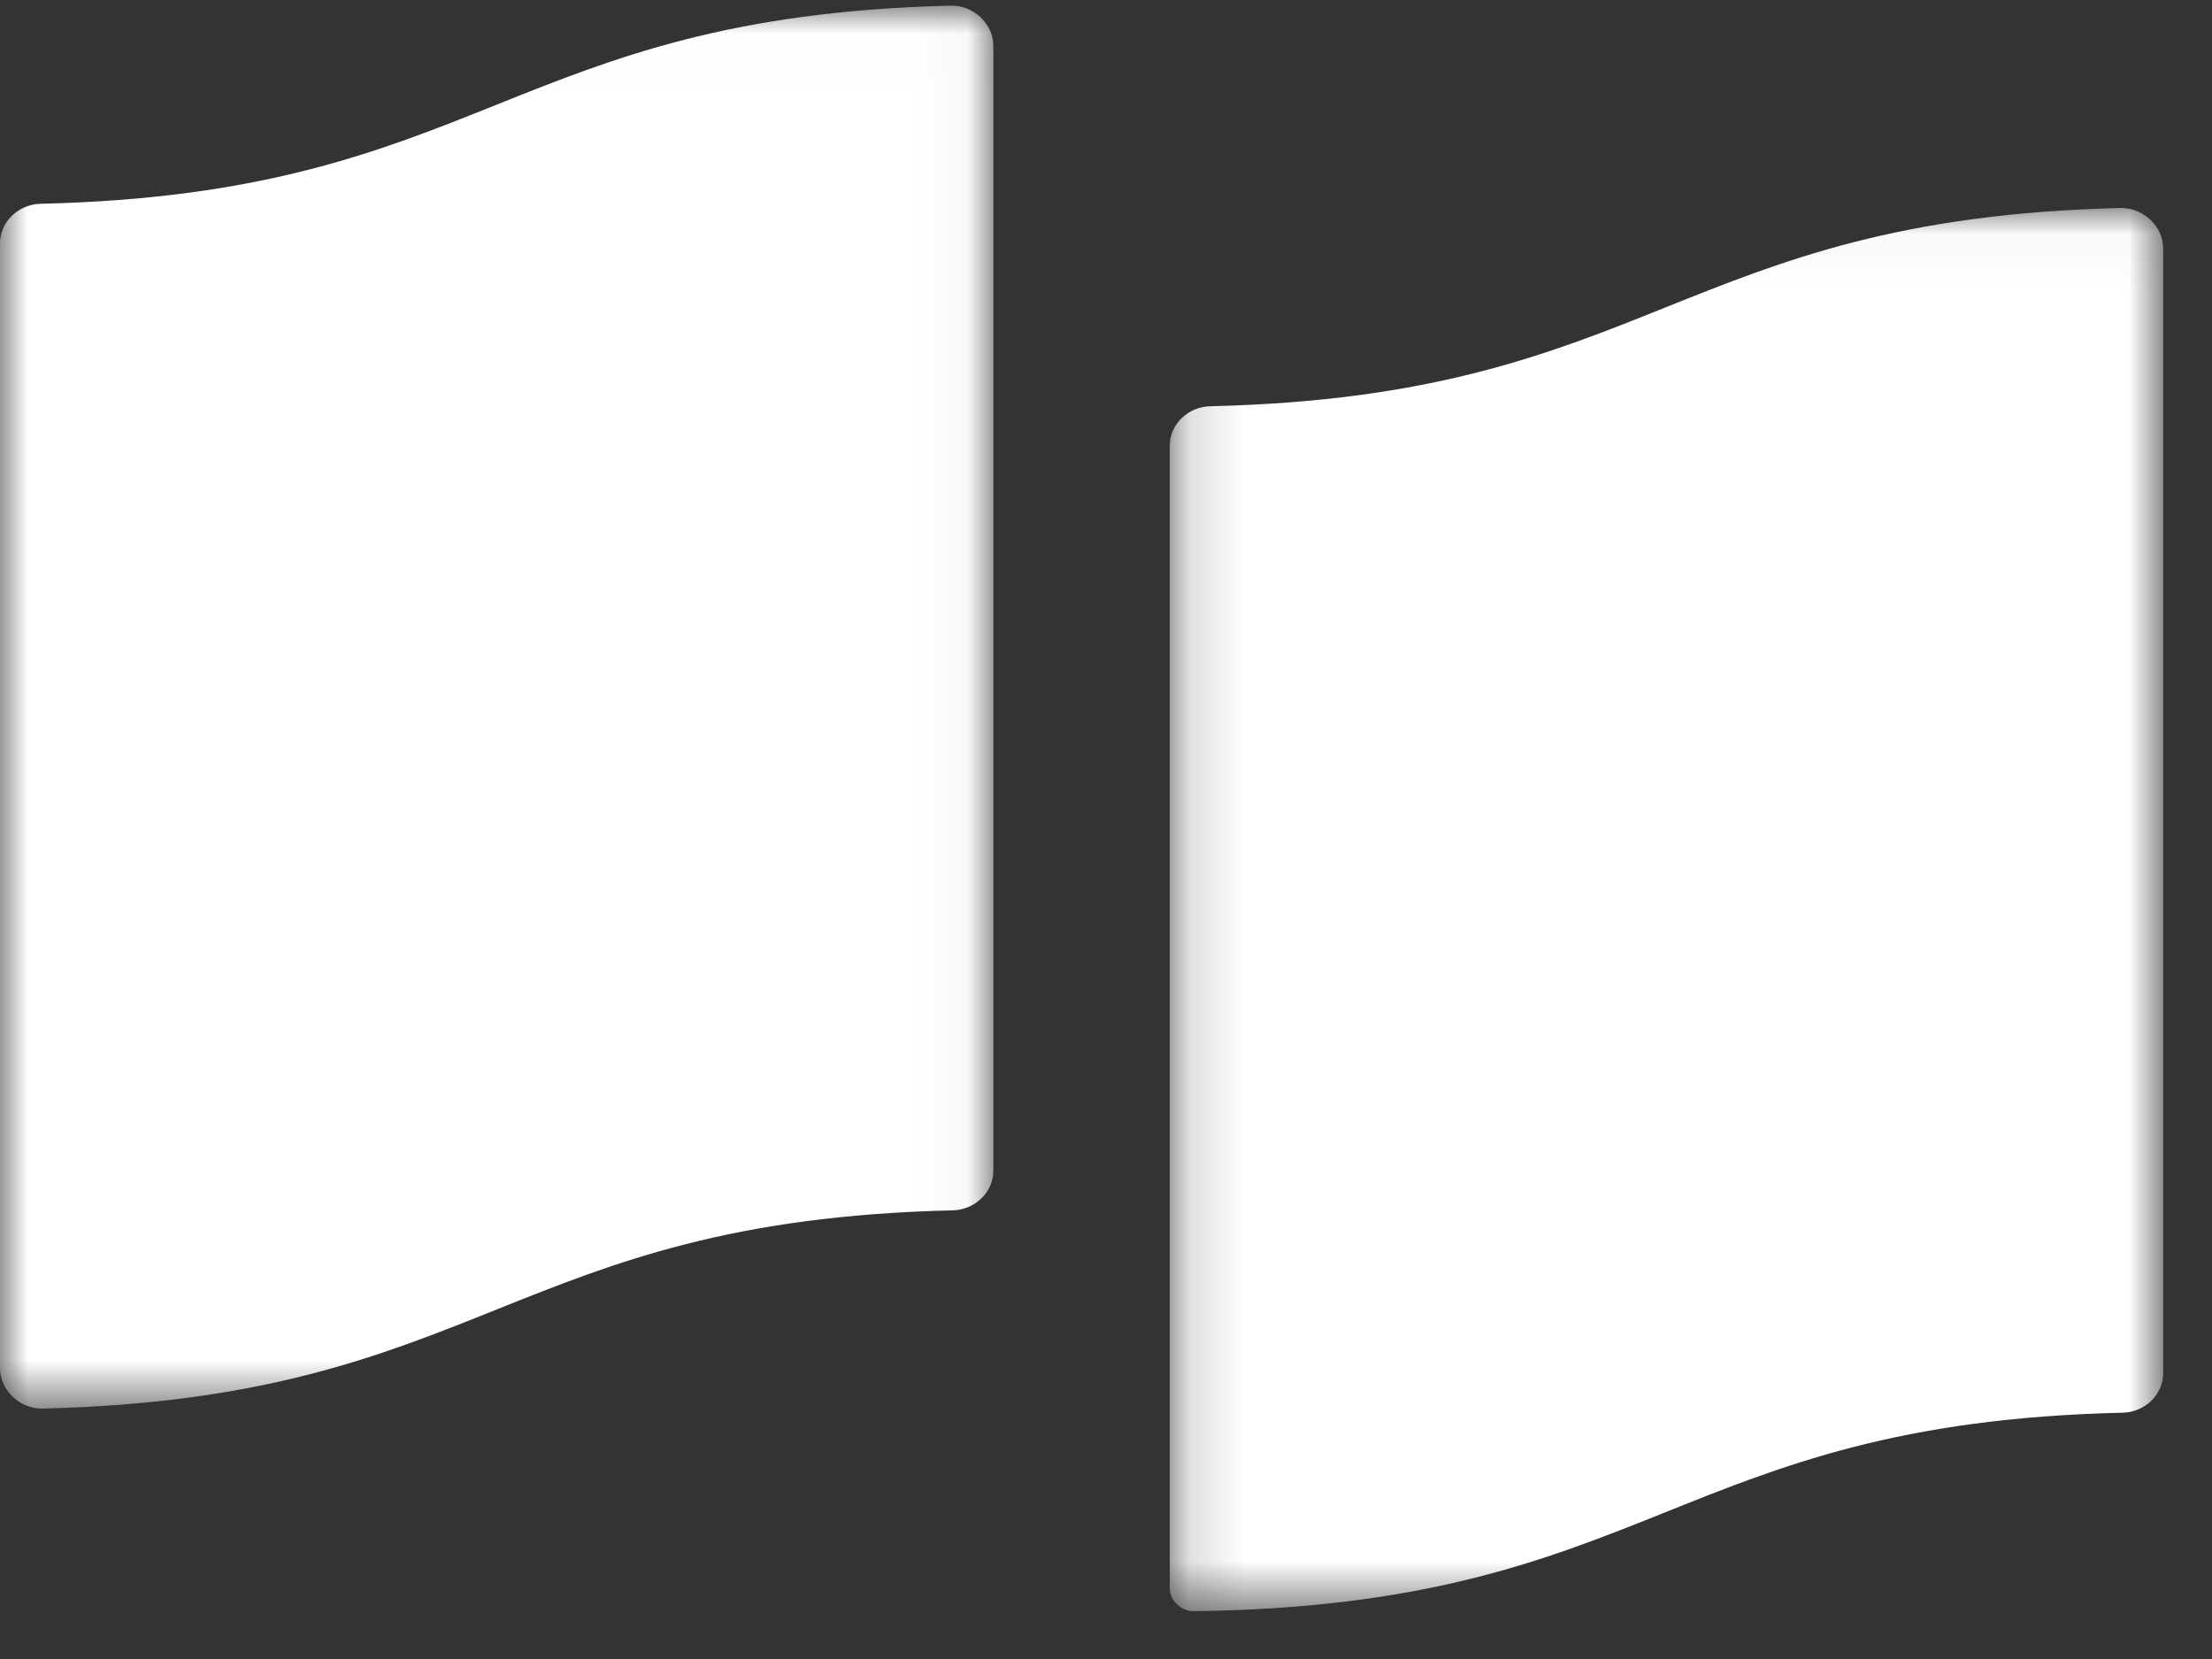 <?xml version="1.0" encoding="UTF-8"?>
<svg width="40px" height="30px" viewBox="0 0 40 30" version="1.1" xmlns="http://www.w3.org/2000/svg" xmlns:xlink="http://www.w3.org/1999/xlink">
    <rect x="0" y="0" width="40" height="30" fill="#333333" stroke="none"/>
    <!-- Generator: Sketch 58 (84663) - https://sketch.com -->
    <title>Group 7</title>
    <desc>Created with Sketch.</desc>
    <defs>
        <polygon id="path-1" points="0.153 0.036 18.116 0.036 18.116 25.411 0.153 25.411"></polygon>
        <polygon id="path-3" points="0 0.006 17.963 0.006 17.963 25.377 0 25.377"></polygon>
    </defs>
    <g id="Symbols" stroke="none" stroke-width="1" fill="none" fill-rule="evenodd">
        <g id="Element/Footer" transform="translate(-1250, -548)">
            <g id="Logo/PAF-Copy-2" transform="translate(1250, 548)">
                <g id="Group-7">
                    <g id="Group-3" transform="translate(21, 3.725)">
                        <mask id="mask-2" fill="white">
                            <use xlink:href="#path-1"></use>
                        </mask>
                        <g id="Clip-2"></g>
                        <path d="M17.344,0.036 C9.364,0.23 8.891,3.435 0.887,3.621 C0.492,3.628 0.153,3.94 0.153,4.332 L0.153,18.153 L0.153,21.774 L0.153,24.994 C0.153,25.224 0.364,25.415 0.596,25.411 C8.893,25.299 9.27,22.008 17.382,21.821 C17.778,21.814 18.117,21.501 18.117,21.109 L18.117,0.769 C18.117,0.362 17.754,0.027 17.344,0.036" id="Fill-1" fill="#FFFFFF" fill-rule="nonzero" mask="url(#mask-2)"></path>
                    </g>
                    <g id="Group-6" transform="translate(0, 0.095)">
                        <mask id="mask-4" fill="white">
                            <use xlink:href="#path-3"></use>
                        </mask>
                        <g id="Clip-5"></g>
                        <path d="M17.191,0.007 C9.212,0.201 8.738,3.404 0.734,3.59 C0.338,3.599 -0,3.911 -0,4.303 L-0,24.643 C-0,25.05 0.362,25.386 0.772,25.377 C8.753,25.181 9.225,21.977 17.229,21.792 C17.623,21.783 17.963,21.47 17.963,21.078 L17.963,0.738 C17.963,0.331 17.601,-0.004 17.191,0.007" id="Fill-4" fill="#FFFFFF" fill-rule="nonzero" mask="url(#mask-4)"></path>
                    </g>
                </g>
            </g>
        </g>
    </g>
</svg>